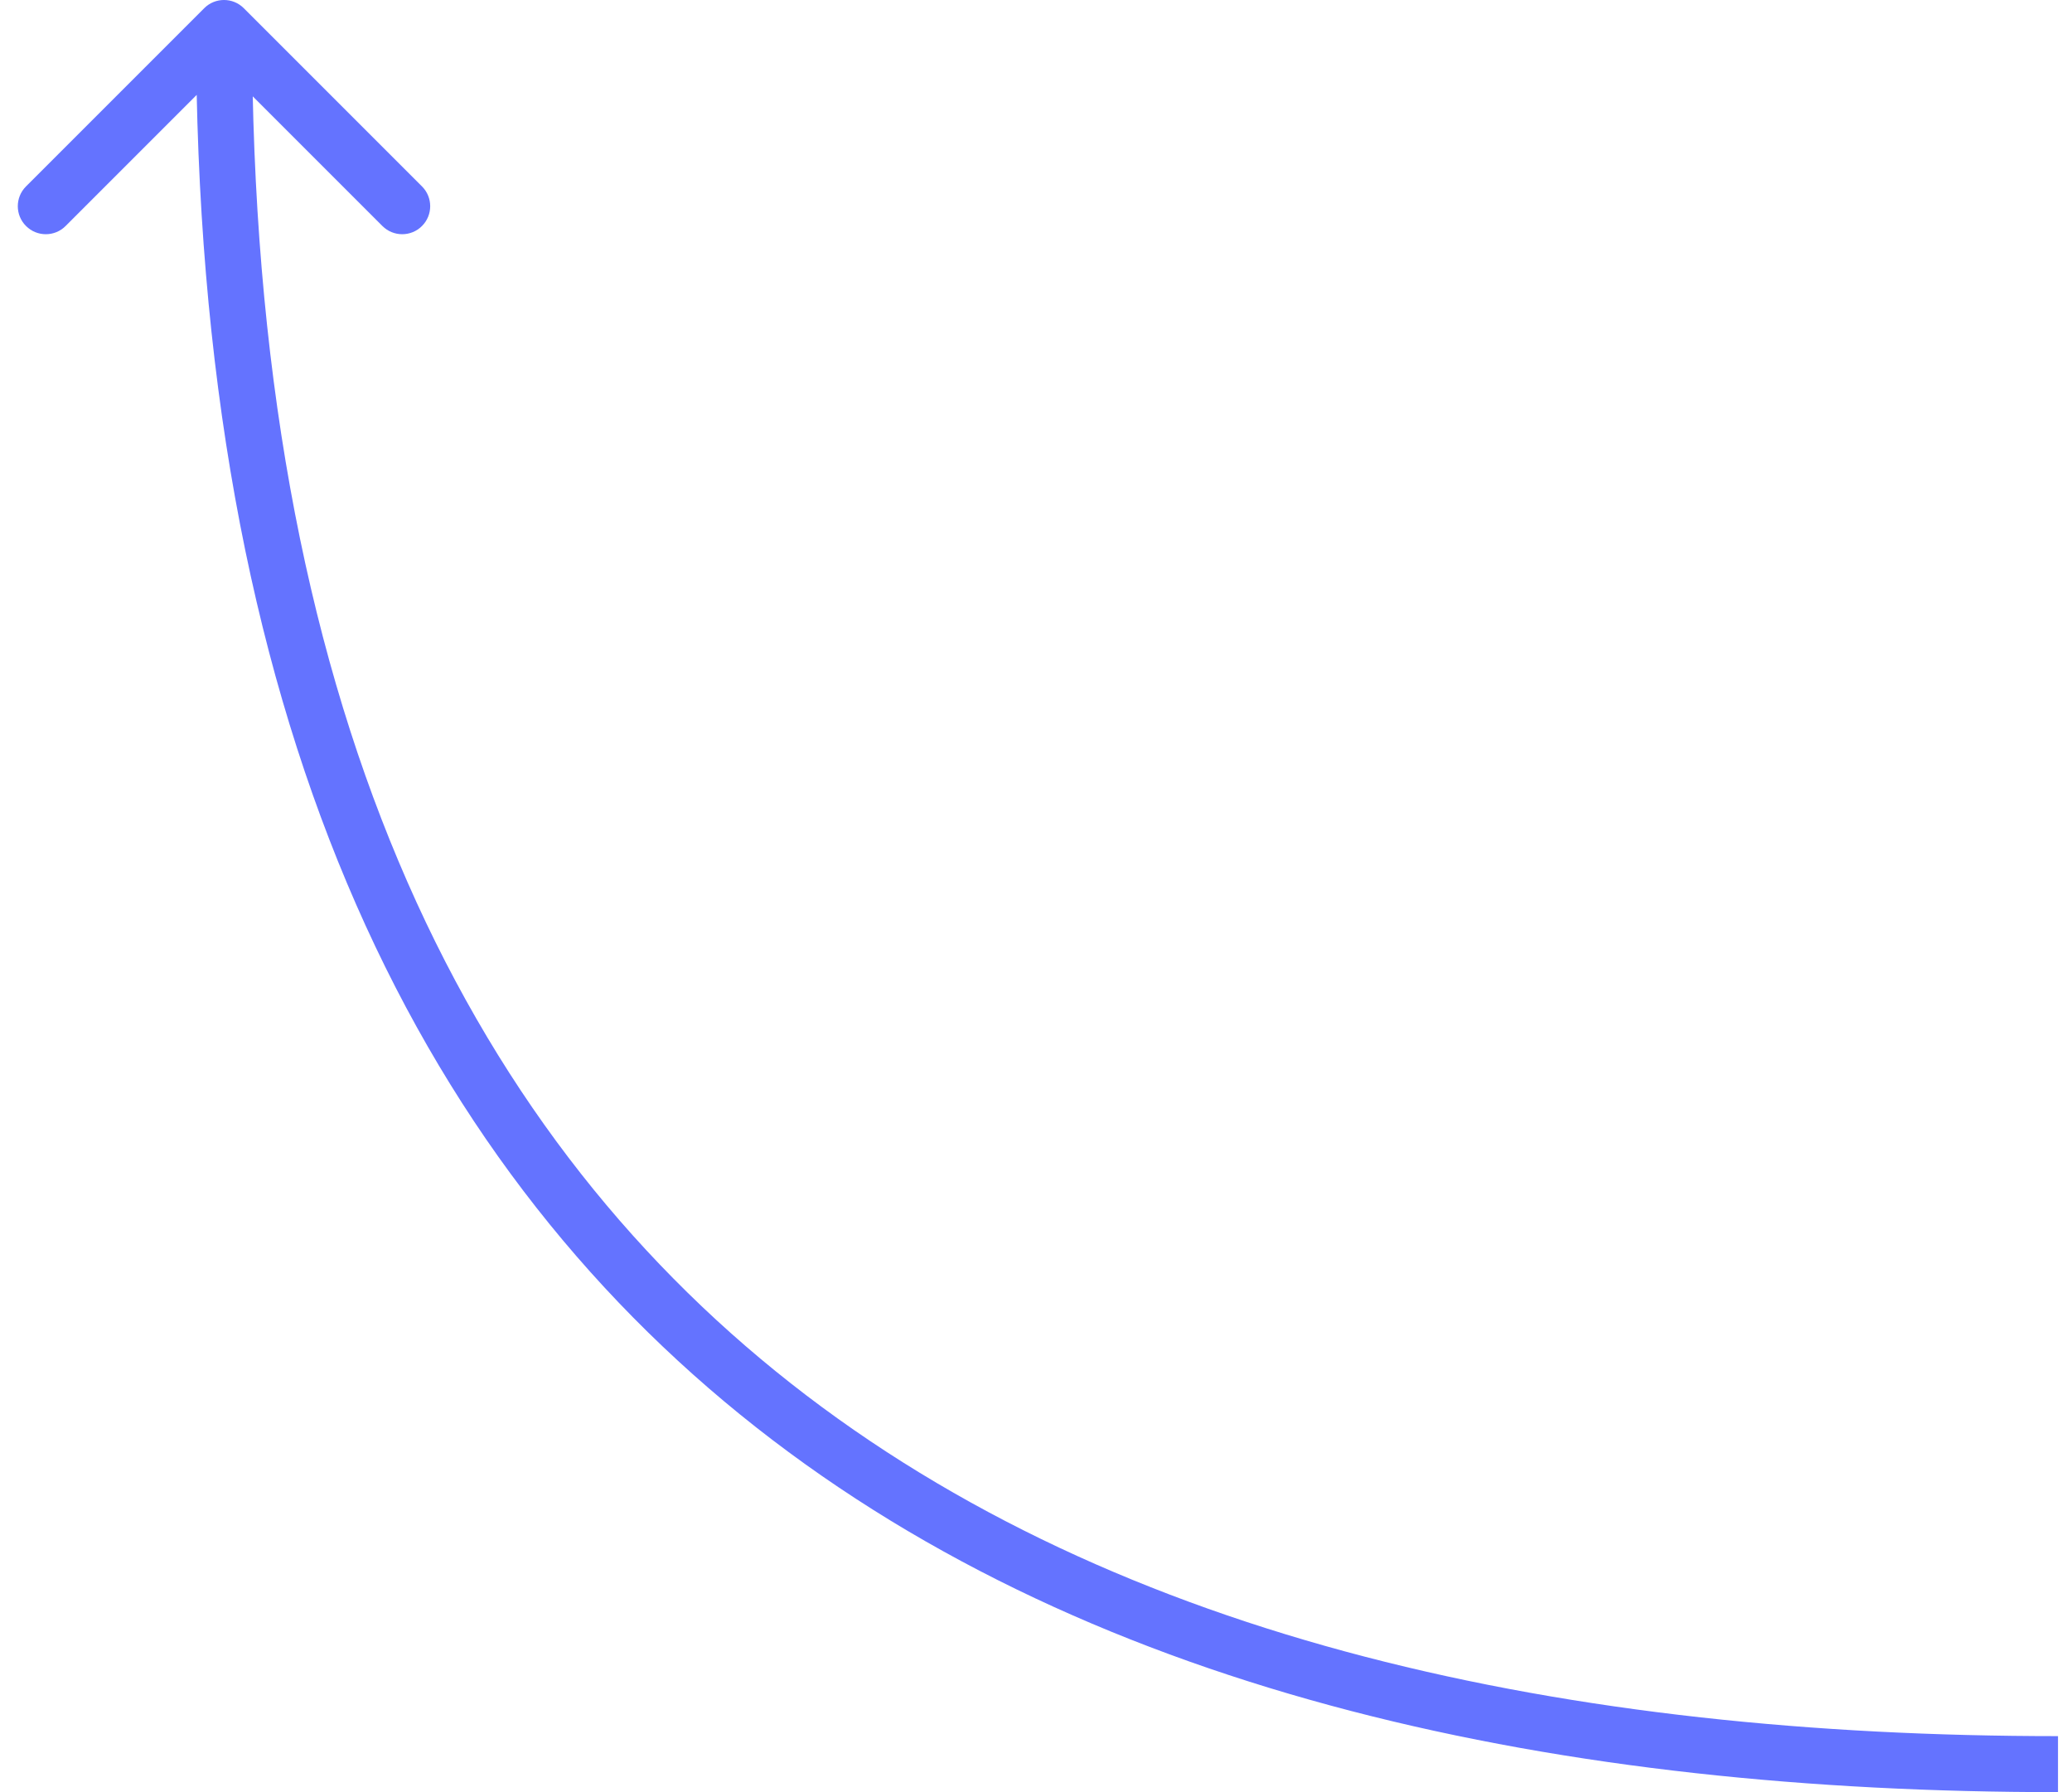 <svg width="74" height="64" viewBox="0 0 74 64" fill="none" xmlns="http://www.w3.org/2000/svg">
<path d="M8.707 0.293C8.317 -0.098 7.683 -0.098 7.293 0.293L0.929 6.657C0.538 7.047 0.538 7.681 0.929 8.071C1.319 8.462 1.953 8.462 2.343 8.071L8 2.414L13.657 8.071C14.047 8.462 14.681 8.462 15.071 8.071C15.462 7.681 15.462 7.047 15.071 6.657L8.707 0.293ZM73.5 62C56.1 62 39.99 58.639 28.243 49.401C16.543 40.2 9 25.027 9 1H7C7 25.473 14.707 41.3 27.007 50.974C39.26 60.611 55.9 64 73.5 64V62Z" fill="#6473FF"/>
</svg>
